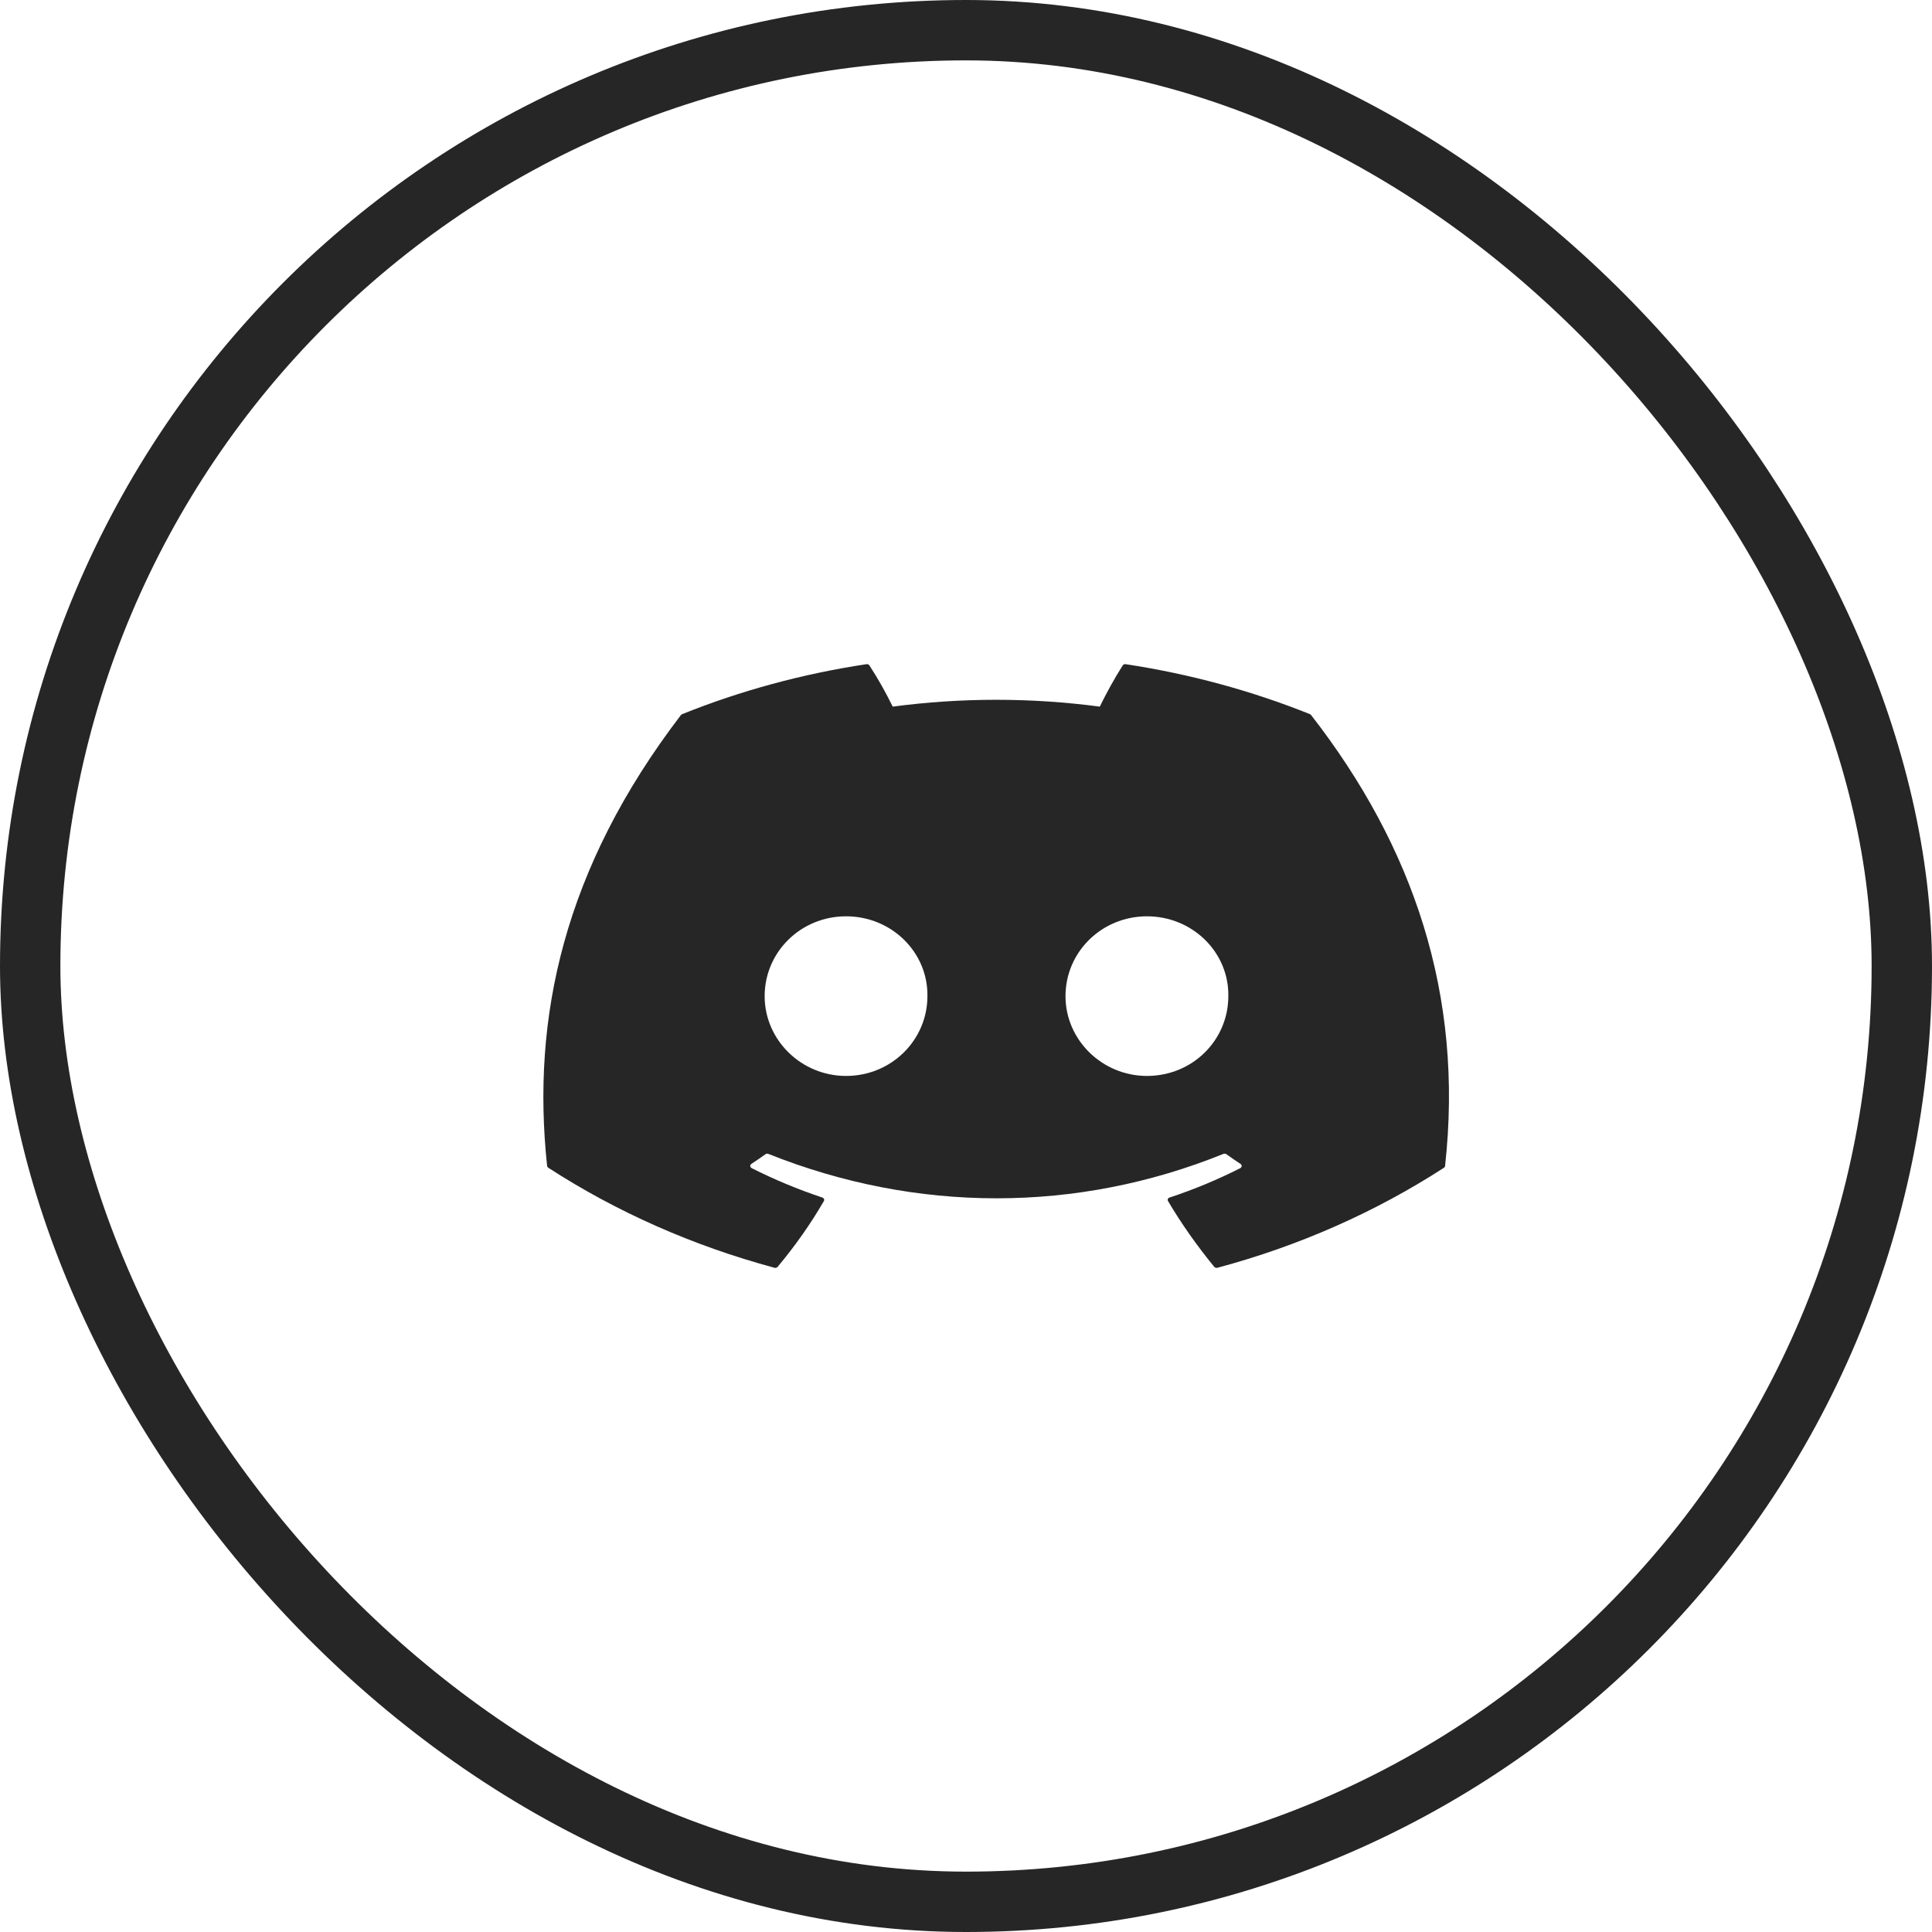 <svg width="32" height="32" viewBox="0 0 32 32" fill="none" xmlns="http://www.w3.org/2000/svg">
<rect x="0.5" y="0.5" width="31" height="31" rx="15.5" stroke="#262626"/>
<path d="M21.698 11.829C20.726 11.439 19.7 11.161 18.645 11.001C18.636 10.999 18.626 11 18.617 11.004C18.608 11.008 18.601 11.014 18.596 11.021C18.464 11.226 18.318 11.494 18.216 11.704C17.079 11.553 15.923 11.553 14.786 11.704C14.672 11.47 14.543 11.242 14.4 11.021C14.395 11.014 14.388 11.008 14.379 11.004C14.371 11.001 14.361 10.999 14.351 11.001C13.297 11.16 12.27 11.438 11.298 11.829C11.29 11.832 11.283 11.838 11.278 11.844C9.334 14.385 8.8 16.864 9.062 19.311C9.063 19.323 9.071 19.334 9.082 19.342C10.214 20.075 11.48 20.635 12.827 20.998C12.836 21.001 12.847 21.001 12.856 20.998C12.866 20.995 12.874 20.99 12.88 20.983C13.168 20.638 13.425 20.275 13.646 19.893C13.651 19.885 13.652 19.876 13.651 19.867C13.649 19.859 13.644 19.851 13.637 19.844C13.632 19.84 13.626 19.837 13.62 19.835C13.216 19.7 12.825 19.537 12.45 19.348C12.44 19.342 12.432 19.334 12.428 19.324C12.425 19.314 12.426 19.303 12.431 19.293C12.435 19.287 12.439 19.282 12.445 19.278C12.524 19.226 12.603 19.172 12.678 19.118C12.685 19.113 12.693 19.11 12.701 19.109C12.709 19.108 12.718 19.109 12.726 19.112C15.181 20.093 17.839 20.093 20.264 19.112C20.272 19.109 20.281 19.108 20.29 19.109C20.299 19.11 20.307 19.113 20.314 19.118C20.389 19.172 20.468 19.226 20.546 19.278C20.553 19.282 20.558 19.287 20.561 19.294C20.565 19.3 20.566 19.307 20.566 19.314C20.566 19.32 20.563 19.327 20.559 19.333C20.555 19.339 20.549 19.344 20.543 19.348C20.169 19.538 19.777 19.701 19.372 19.835C19.365 19.837 19.359 19.84 19.354 19.844C19.35 19.848 19.346 19.854 19.343 19.859C19.341 19.865 19.34 19.87 19.341 19.876C19.341 19.882 19.343 19.888 19.346 19.893C19.571 20.274 19.829 20.638 20.112 20.983C20.118 20.99 20.126 20.995 20.136 20.998C20.145 21.001 20.155 21.001 20.165 20.998C21.514 20.637 22.782 20.076 23.916 19.342C23.921 19.338 23.926 19.334 23.929 19.329C23.933 19.323 23.935 19.317 23.935 19.311C24.248 16.482 23.411 14.024 21.717 11.845C21.715 11.841 21.713 11.838 21.71 11.836C21.706 11.833 21.703 11.831 21.698 11.829ZM14.013 17.821C13.273 17.821 12.665 17.227 12.665 16.499C12.665 15.77 13.262 15.177 14.013 15.177C14.77 15.177 15.372 15.775 15.361 16.499C15.361 17.227 14.764 17.821 14.013 17.821ZM18.997 17.821C18.258 17.821 17.648 17.227 17.648 16.499C17.648 15.77 18.246 15.177 18.997 15.177C19.753 15.177 20.357 15.775 20.345 16.499C20.345 17.227 19.753 17.821 18.997 17.821Z" fill="#262626"/>
</svg>
